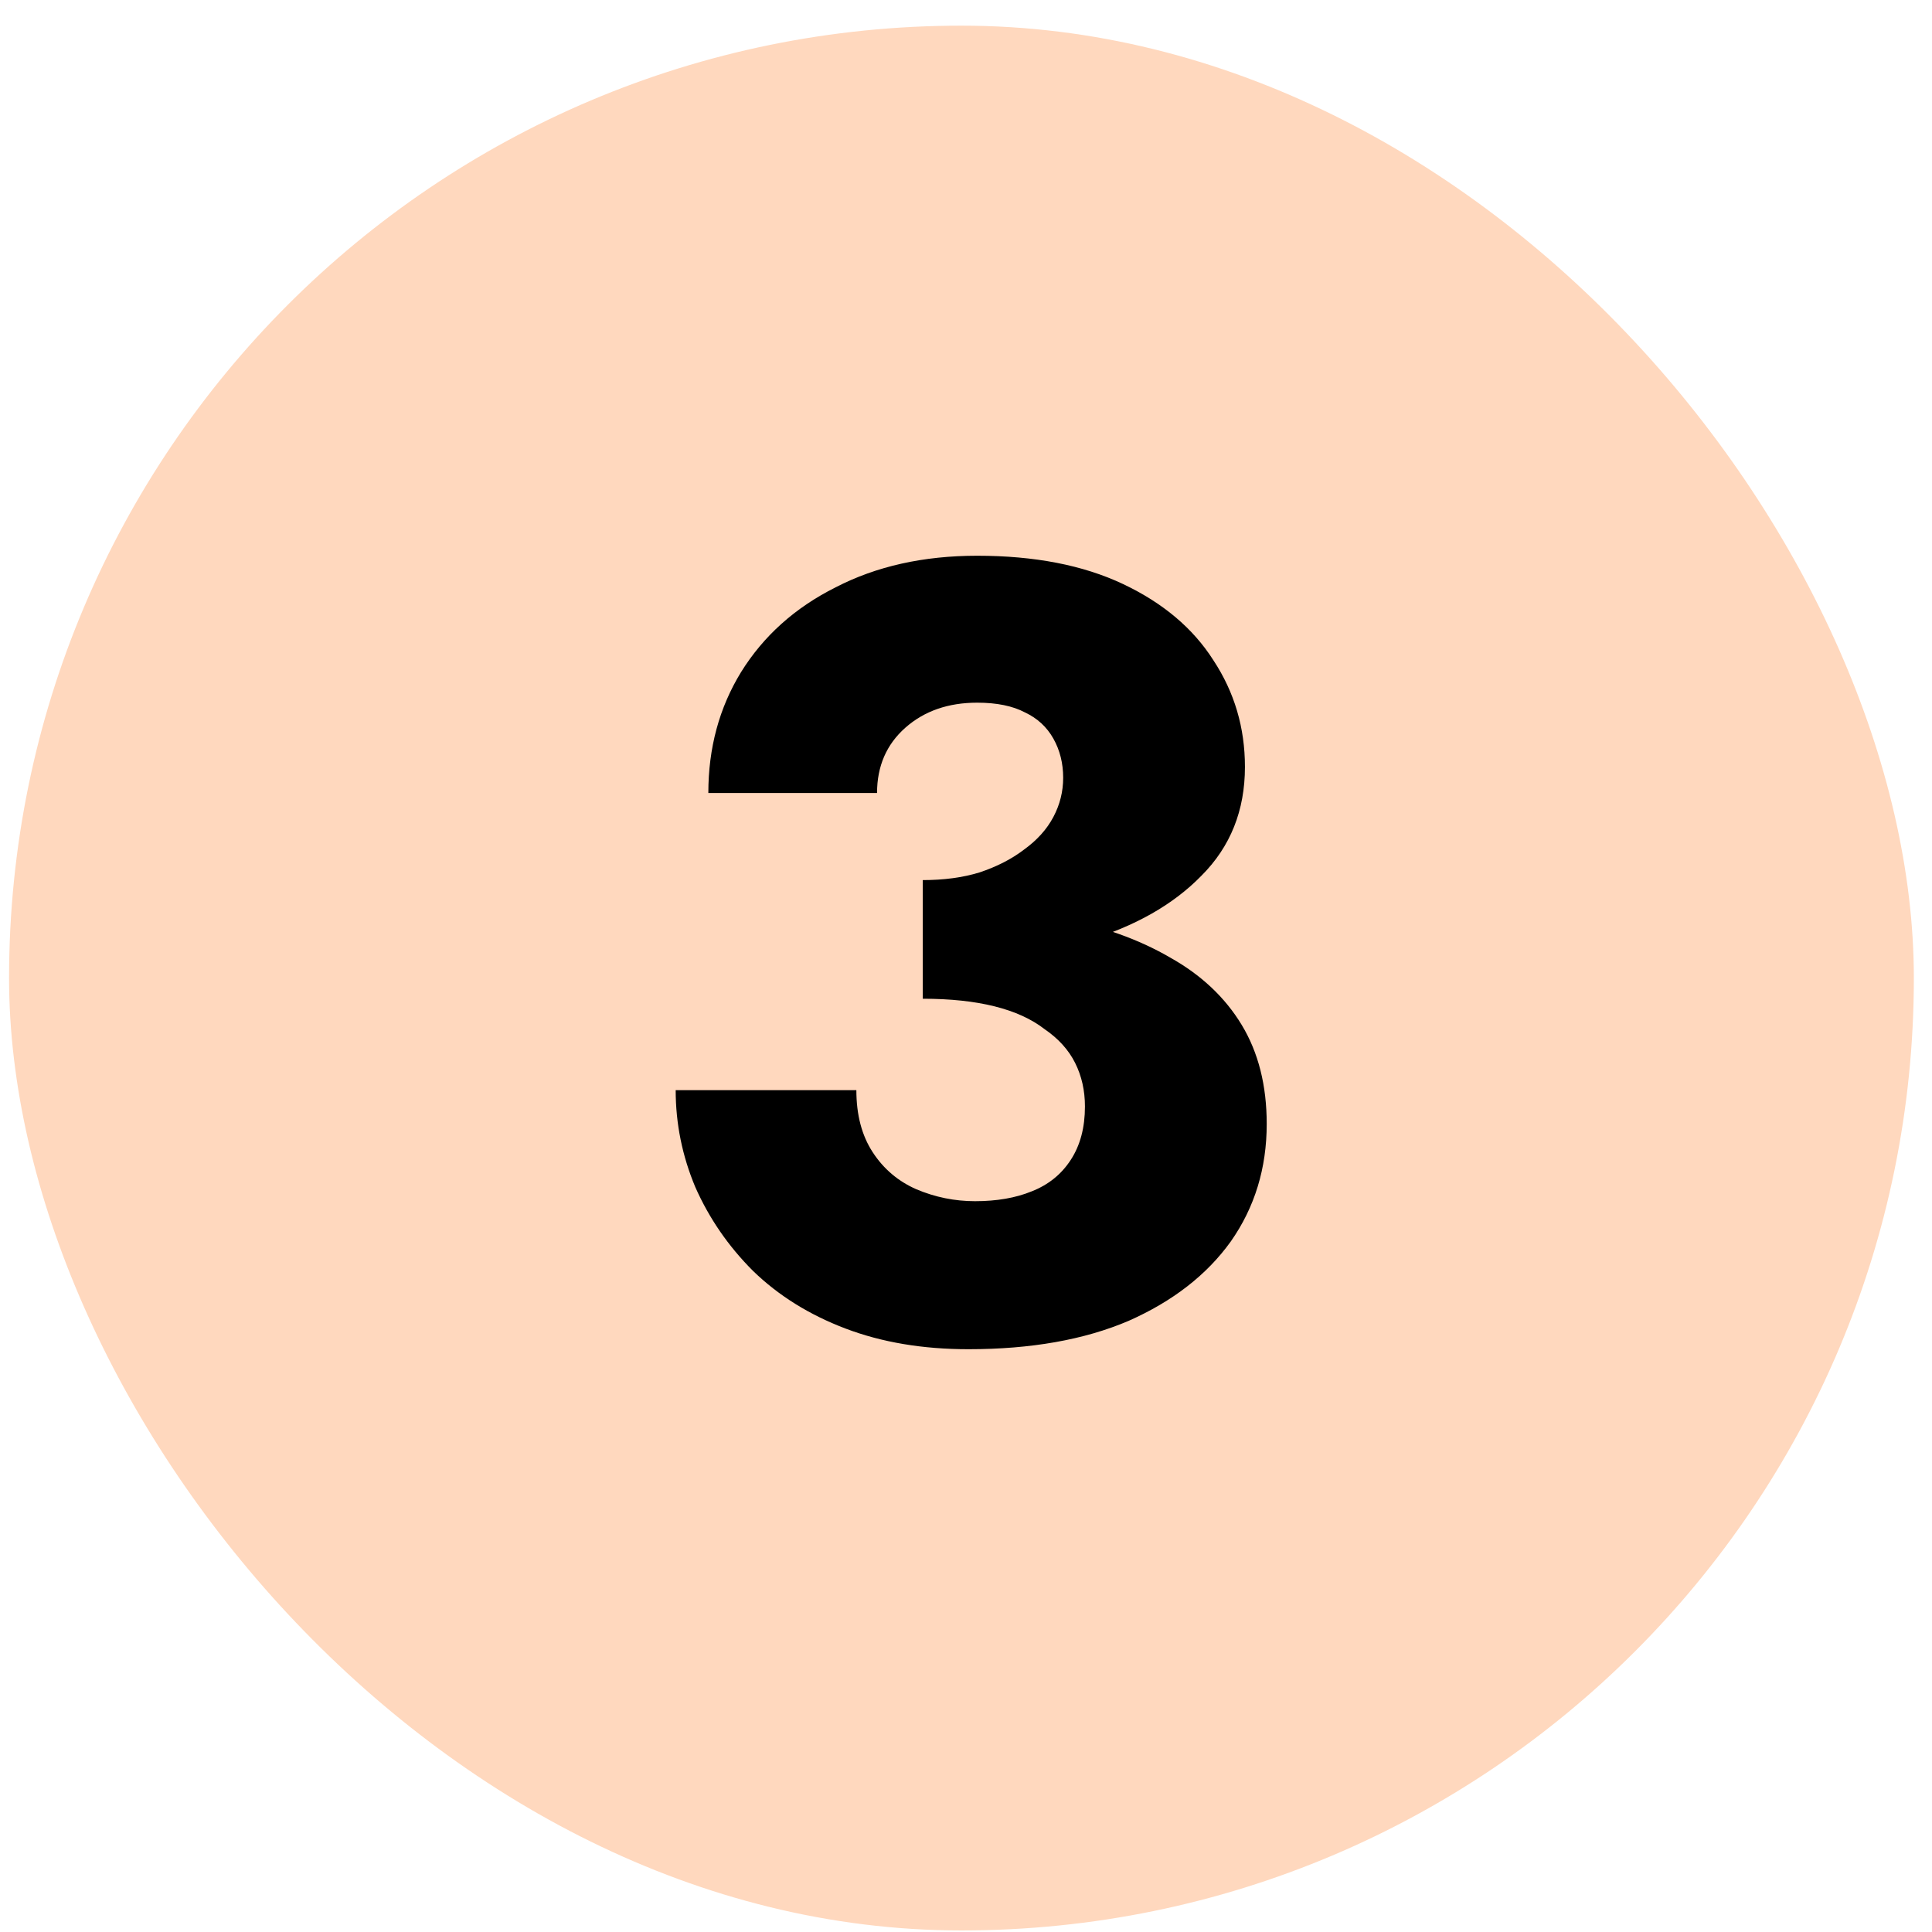 <svg width="71" height="71" viewBox="0 0 71 71" fill="none" xmlns="http://www.w3.org/2000/svg">
<rect x="0.333" y="0.943" width="70" height="70" rx="35" fill="#FFD8BE"/>
<path d="M33.911 35.383V32.343C34.685 32.343 35.378 32.25 35.991 32.063C36.631 31.85 37.178 31.57 37.631 31.223C38.111 30.877 38.471 30.477 38.711 30.023C38.951 29.57 39.071 29.09 39.071 28.583C39.071 28.05 38.951 27.57 38.711 27.143C38.471 26.717 38.125 26.397 37.671 26.183C37.218 25.943 36.631 25.823 35.911 25.823C34.845 25.823 33.965 26.13 33.271 26.743C32.578 27.357 32.231 28.157 32.231 29.143H26.031C26.031 27.49 26.431 26.01 27.231 24.703C28.058 23.37 29.218 22.33 30.711 21.583C32.205 20.81 33.938 20.423 35.911 20.423C38.018 20.423 39.805 20.77 41.271 21.463C42.738 22.157 43.845 23.09 44.591 24.263C45.365 25.437 45.751 26.743 45.751 28.183C45.751 29.783 45.218 31.117 44.151 32.183C43.111 33.25 41.698 34.05 39.911 34.583C38.125 35.117 36.125 35.383 33.911 35.383ZM35.591 49.583C33.911 49.583 32.405 49.33 31.071 48.823C29.738 48.317 28.605 47.61 27.671 46.703C26.765 45.797 26.058 44.77 25.551 43.623C25.071 42.477 24.831 41.29 24.831 40.063H31.471C31.471 40.97 31.671 41.73 32.071 42.343C32.471 42.957 33.005 43.41 33.671 43.703C34.365 43.997 35.085 44.143 35.831 44.143C36.631 44.143 37.325 44.023 37.911 43.783C38.525 43.543 39.005 43.157 39.351 42.623C39.698 42.09 39.871 41.437 39.871 40.663C39.871 40.077 39.751 39.543 39.511 39.063C39.271 38.583 38.898 38.17 38.391 37.823C37.911 37.45 37.298 37.17 36.551 36.983C35.805 36.797 34.925 36.703 33.911 36.703V33.263C35.751 33.263 37.431 33.423 38.951 33.743C40.498 34.037 41.845 34.517 42.991 35.183C44.138 35.823 45.018 36.65 45.631 37.663C46.245 38.677 46.551 39.89 46.551 41.303C46.551 42.93 46.111 44.37 45.231 45.623C44.351 46.85 43.098 47.823 41.471 48.543C39.845 49.237 37.885 49.583 35.591 49.583Z" fill="black"/>
</svg>
